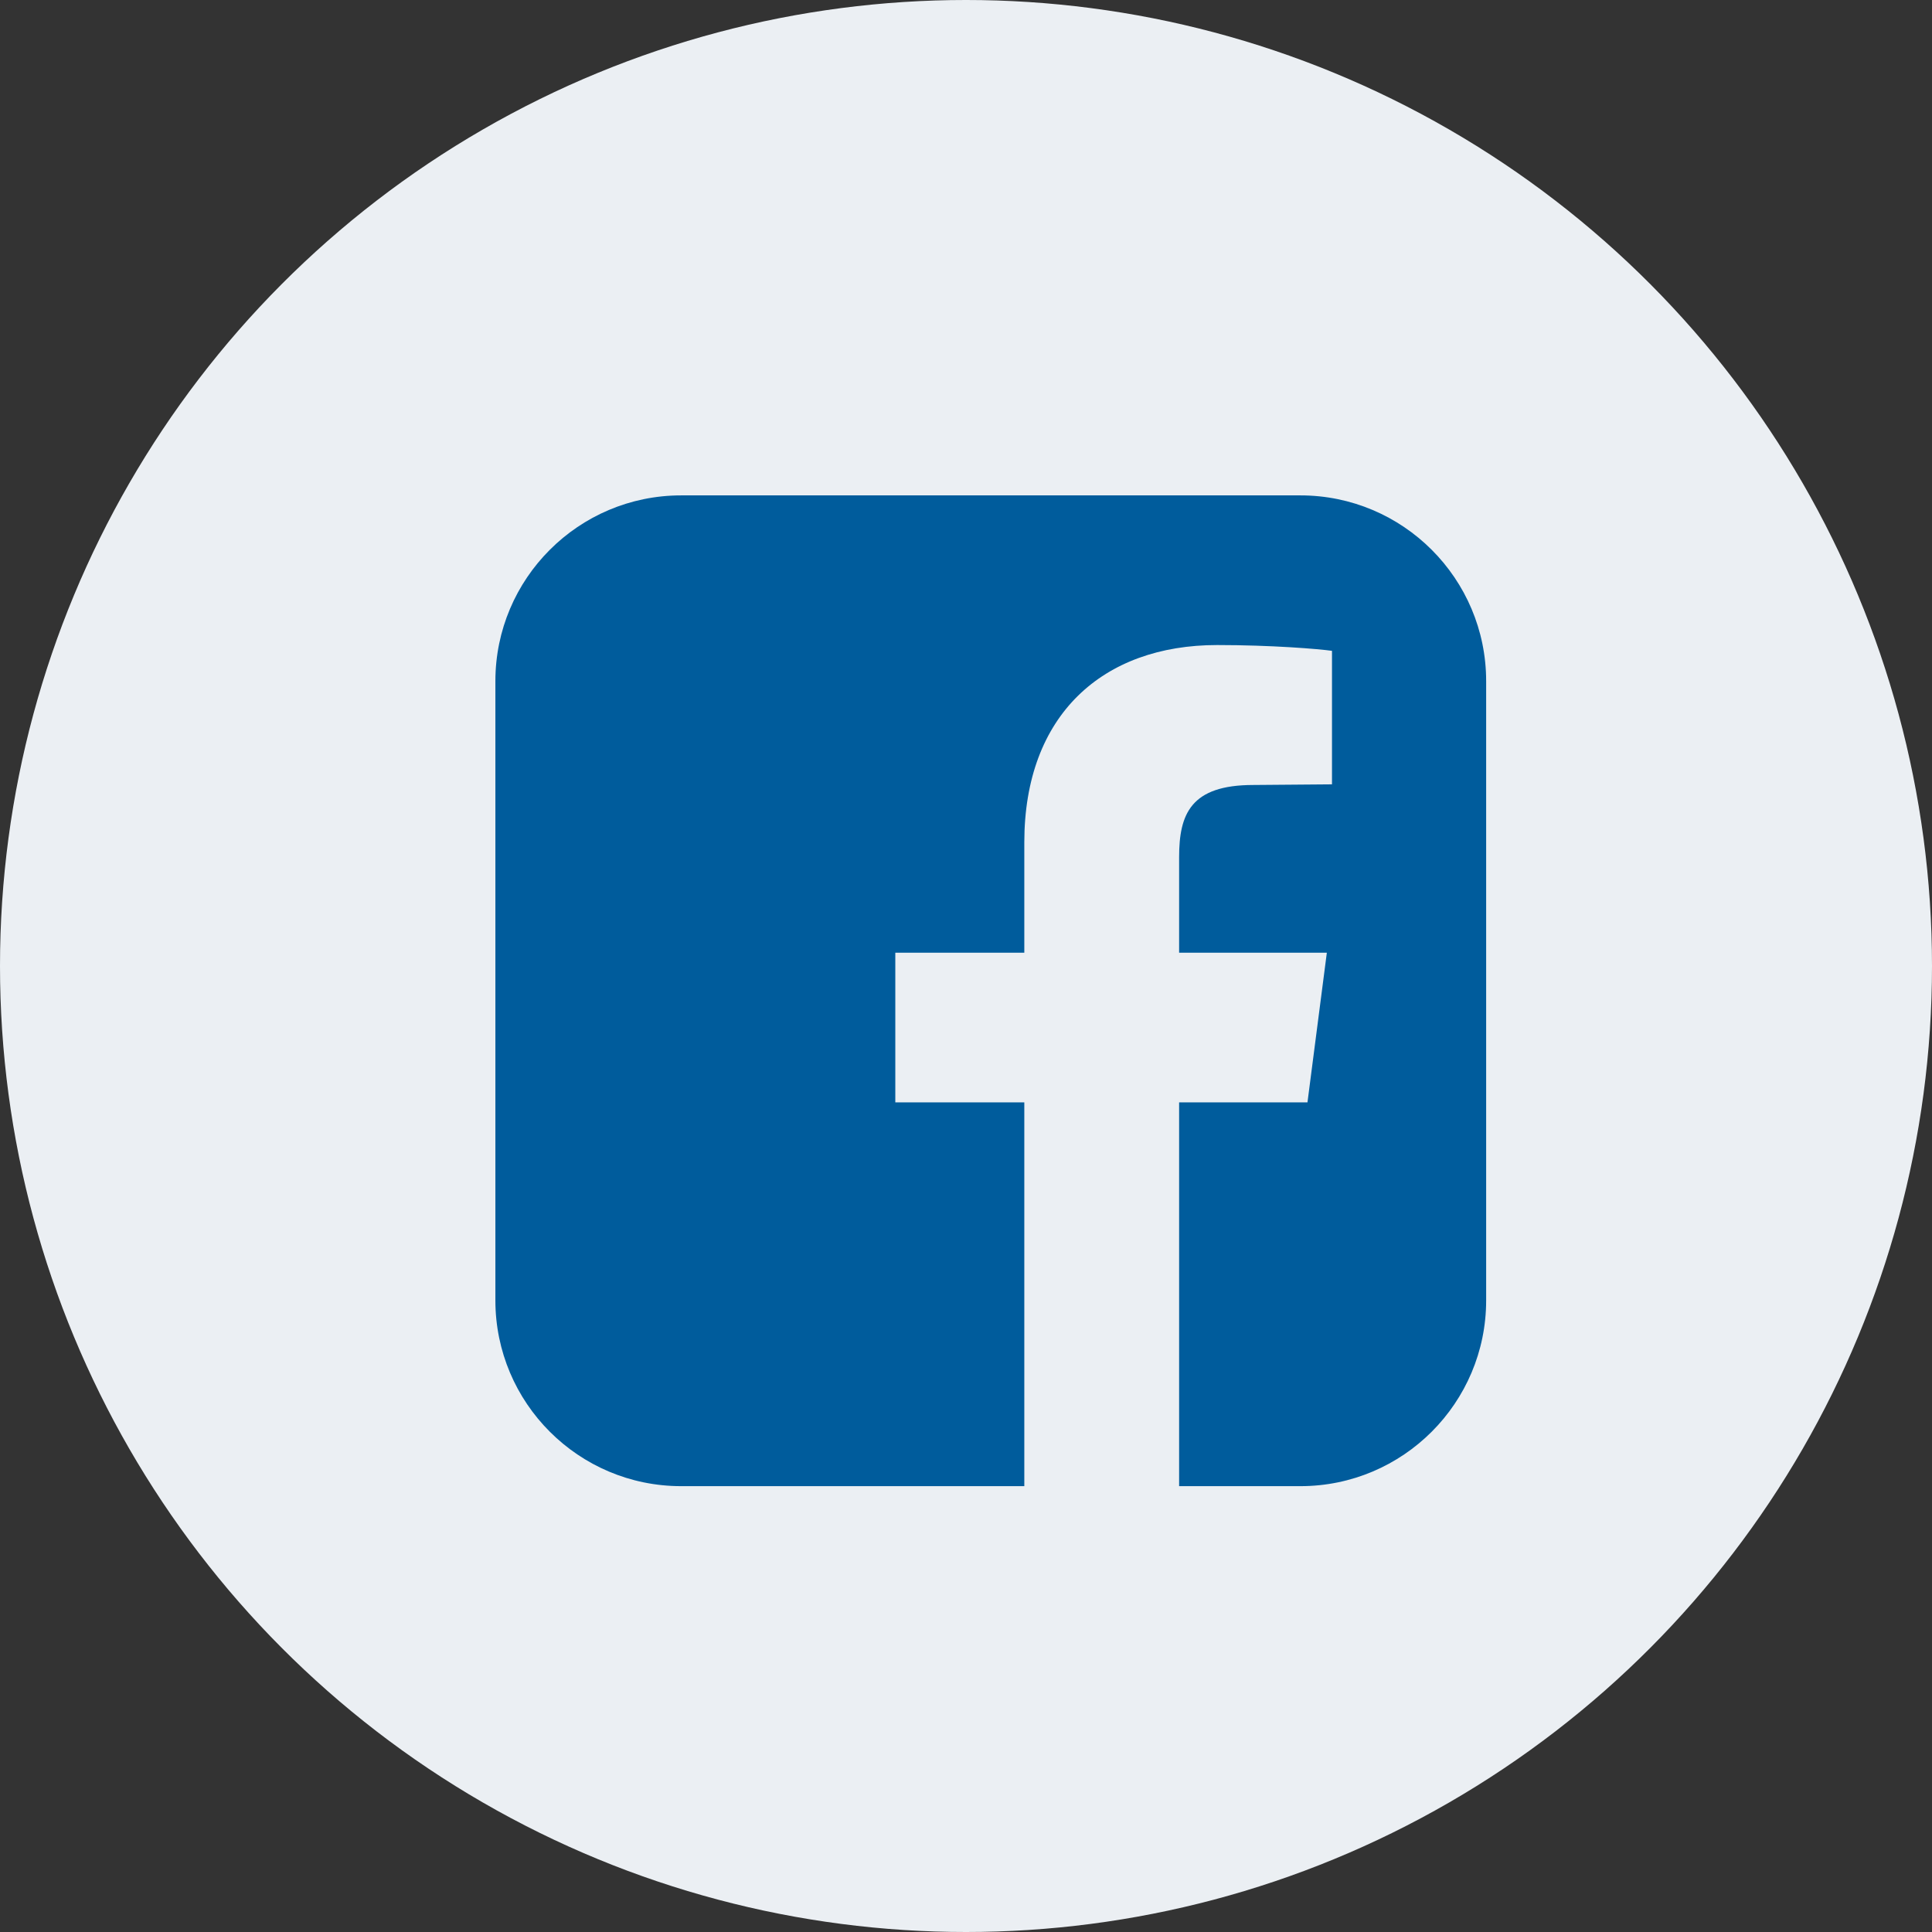 <?xml version="1.0" encoding="UTF-8"?>
<svg width="39px" height="39px" viewBox="0 0 39 39" version="1.1" xmlns="http://www.w3.org/2000/svg" xmlns:xlink="http://www.w3.org/1999/xlink">
    <rect x="0" y="0" width="39" height="39" fill="#333333" stroke="none"/>
    <title>icon-facebook-round</title>
    <g id="icon-facebook-round" stroke="none" stroke-width="1" fill="none" fill-rule="evenodd">
        <circle id="Oval-3-Copy" fill="#EBEFF3" cx="19.5" cy="19.5" r="19.5"></circle>
        <path d="M26.25,10 C28.32,10 30,11.68 30,13.75 L30,26.25 C30,28.32 28.32,30 26.25,30 L23.802,30 L23.802,22.253 L26.393,22.253 L26.784,19.232 L23.802,19.232 L23.802,17.305 C23.802,16.432 24.036,15.846 25.299,15.846 L26.888,15.833 L26.888,13.138 C26.615,13.099 25.664,13.021 24.57,13.021 C22.266,13.021 20.677,14.427 20.677,17.005 L20.677,19.232 L18.073,19.232 L18.073,22.253 L20.677,22.253 L20.677,30 L13.75,30 C11.68,30 10,28.32 10,26.25 L10,13.75 C10,11.68 11.68,10 13.75,10 L26.25,10 Z" id="facebook-square---FontAwesome" fill="#005C9C"></path>
    </g>
</svg>